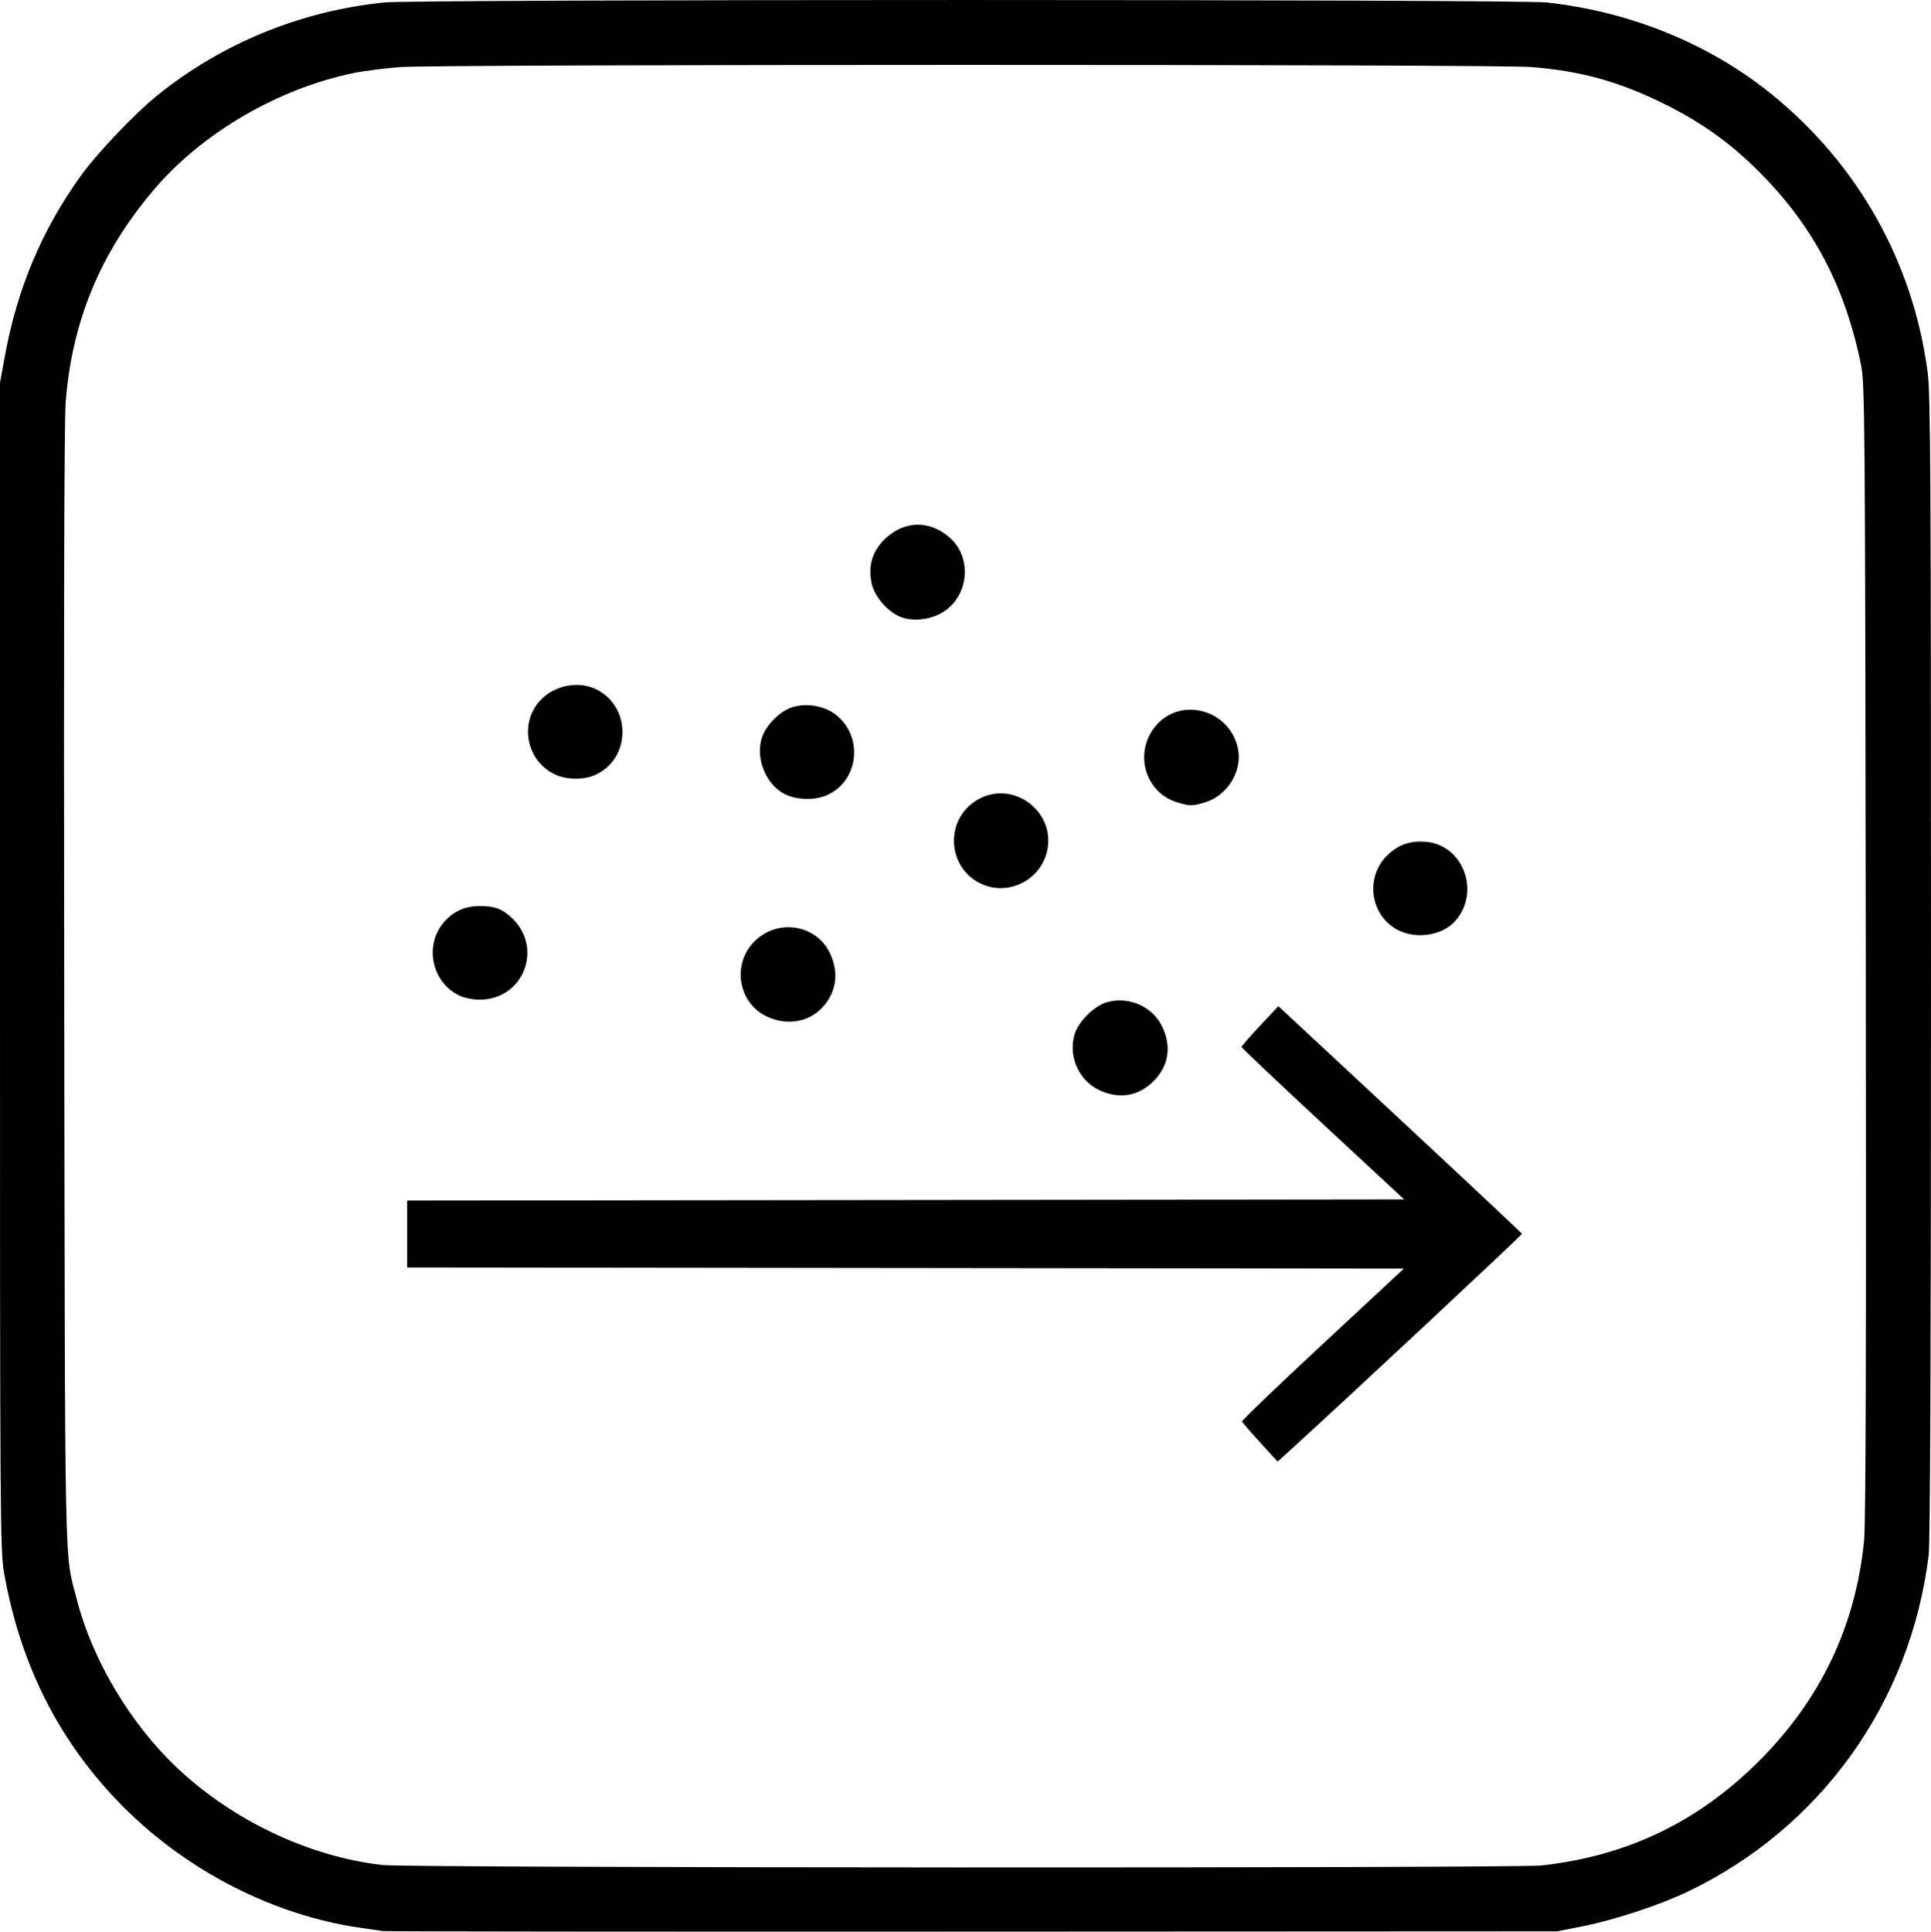 <?xml version="1.0" encoding="UTF-8" standalone="no"?>
<svg
   xmlns:dc="http://purl.org/dc/elements/1.1/"
   xmlns:cc="http://creativecommons.org/ns#"
   xmlns:rdf="http://www.w3.org/1999/02/22-rdf-syntax-ns#"
   xmlns:svg="http://www.w3.org/2000/svg"
   xmlns="http://www.w3.org/2000/svg"
   id="svg8"
   version="1.1"
   viewBox="0 0 132.406 132.435"
   height="132.435mm"
   width="132.406mm">
  
  <g
     transform="translate(-39.717,-126.907)"
     id="layer1">
    <path
       id="path826"
       d="m 65.953,259.3 c -0.21,-0.032 -0.899,-0.131 -1.53,-0.222 -5.904,-0.848 -11.817,-3.858 -16.212,-8.252 -4.368,-4.368 -7.085,-9.687 -8.214,-16.077 -0.267,-1.513 -0.281,-3.477 -0.281,-41.593 v -40.005 l 0.336,-1.836 c 0.846,-4.621 2.529,-8.621 5.185,-12.327 1.117,-1.558 3.693,-4.272 5.247,-5.527 4.444,-3.589 9.858,-5.806 15.599,-6.386 2.212,-0.224 77.639,-0.222 79.694,0.002 5.763,0.628 11.213,2.86 15.485,6.344 5.897,4.808 9.641,11.503 10.632,19.012 0.197,1.494 0.228,7.037 0.228,40.774 0,26.32 -0.052,39.467 -0.16,40.341 -1.25,10.101 -7.401,18.685 -16.515,23.05 -1.916,0.917 -5.006,1.937 -7.19,2.372 l -1.759,0.35 -40.081,0.019 c -22.045,0.011 -40.254,-0.007 -40.464,-0.038 z m 79.474,-4.496 c 5.892,-0.658 10.733,-2.985 14.925,-7.178 4.204,-4.204 6.601,-9.236 7.183,-15.078 0.118,-1.187 0.153,-13.116 0.118,-40.464 -0.047,-36.351 -0.067,-38.865 -0.32,-40.121 -1.095,-5.431 -3.306,-9.609 -7.063,-13.346 -1.946,-1.936 -3.903,-3.33 -6.429,-4.581 -3.12,-1.545 -5.734,-2.268 -9.163,-2.535 -2.509,-0.195 -74.975,-0.192 -77.501,0.004 -1.052,0.081 -2.463,0.259 -3.136,0.394 -5.214,1.05 -10.466,4.11 -13.796,8.039 -3.658,4.316 -5.597,9.002 -6.027,14.571 -0.101,1.309 -0.135,15.27 -0.099,40.176 0.061,41.428 0.001,38.533 0.866,41.891 1.069,4.152 3.673,8.518 6.889,11.551 3.834,3.616 9.084,6.093 14.092,6.649 1.814,0.202 77.666,0.228 79.462,0.028 z m -19.301,-28.998 c -0.659,-0.723 -1.219,-1.369 -1.244,-1.438 -0.025,-0.068 2.462,-2.455 5.527,-5.304 l 5.572,-5.18 -34.173,-0.039 -34.173,-0.039 v -2.294 -2.294 l 34.182,-0.039 34.182,-0.039 -5.574,-5.174 c -3.066,-2.846 -5.574,-5.221 -5.574,-5.278 9e-5,-0.057 0.568,-0.71 1.262,-1.451 l 1.262,-1.347 8.338,7.76 c 4.586,4.268 8.349,7.8 8.364,7.849 0.022,0.072 -11.917,11.221 -15.7,14.661 l -1.053,0.957 z M 115.1,201.652 c -1.383,-0.644 -2.124,-2.265 -1.72,-3.765 0.247,-0.917 1.364,-2.034 2.281,-2.281 1.5,-0.404 3.121,0.336 3.765,1.72 0.635,1.363 0.416,2.68 -0.615,3.711 -1.032,1.032 -2.348,1.25 -3.711,0.615 z m -22.794,-5.048 c -1.99,-0.927 -2.424,-3.626 -0.833,-5.18 1.6,-1.563 4.238,-1.126 5.16,0.853 0.449,0.965 0.479,1.941 0.086,2.79 -0.79,1.707 -2.653,2.355 -4.413,1.536 z m -20.997,-1.397 c -1.935,-0.839 -2.544,-3.385 -1.2,-5.016 0.644,-0.781 1.463,-1.166 2.484,-1.166 1.041,0 1.555,0.188 2.215,0.813 2.198,2.078 0.783,5.631 -2.232,5.607 -0.402,-0.003 -0.972,-0.11 -1.266,-0.238 z m 64.237,-4.549 c -1.928,-1.018 -2.244,-3.722 -0.609,-5.2 0.743,-0.671 1.512,-0.923 2.558,-0.836 2.576,0.214 3.769,3.488 1.987,5.45 -0.896,0.986 -2.675,1.251 -3.936,0.585 z m -28.518,-3.142 c -2.395,-1.088 -2.563,-4.442 -0.289,-5.775 2.407,-1.41 5.384,0.775 4.778,3.508 -0.442,1.994 -2.642,3.105 -4.488,2.267 z m 13.384,-5.61 c -2.216,-0.683 -2.971,-3.454 -1.43,-5.254 1.78,-2.079 5.231,-1.009 5.649,1.752 0.223,1.472 -0.816,3.075 -2.274,3.508 -0.918,0.273 -1.046,0.272 -1.945,-0.005 z m -26.936,-0.58 c -1.264,-0.668 -1.973,-2.465 -1.517,-3.846 0.245,-0.741 0.968,-1.551 1.734,-1.942 0.915,-0.467 2.319,-0.349 3.198,0.269 2.076,1.458 1.774,4.677 -0.529,5.639 -0.852,0.356 -2.082,0.305 -2.885,-0.119 z m -15.668,-1.306 c -2,-0.909 -2.525,-3.539 -1.023,-5.121 0.972,-1.025 2.635,-1.335 3.846,-0.717 2.437,1.243 2.327,4.839 -0.18,5.887 -0.754,0.315 -1.888,0.294 -2.643,-0.049 z m 23.714,-10.798 c -0.92,-0.339 -1.839,-1.389 -2.042,-2.336 -0.254,-1.186 0.064,-2.225 0.934,-3.047 1.312,-1.239 3.015,-1.281 4.386,-0.107 1.647,1.41 1.352,4.163 -0.56,5.22 -0.817,0.452 -1.926,0.562 -2.718,0.27 z"
       style="fill:#000000;stroke-width:0.153" />
  </g>
</svg>
